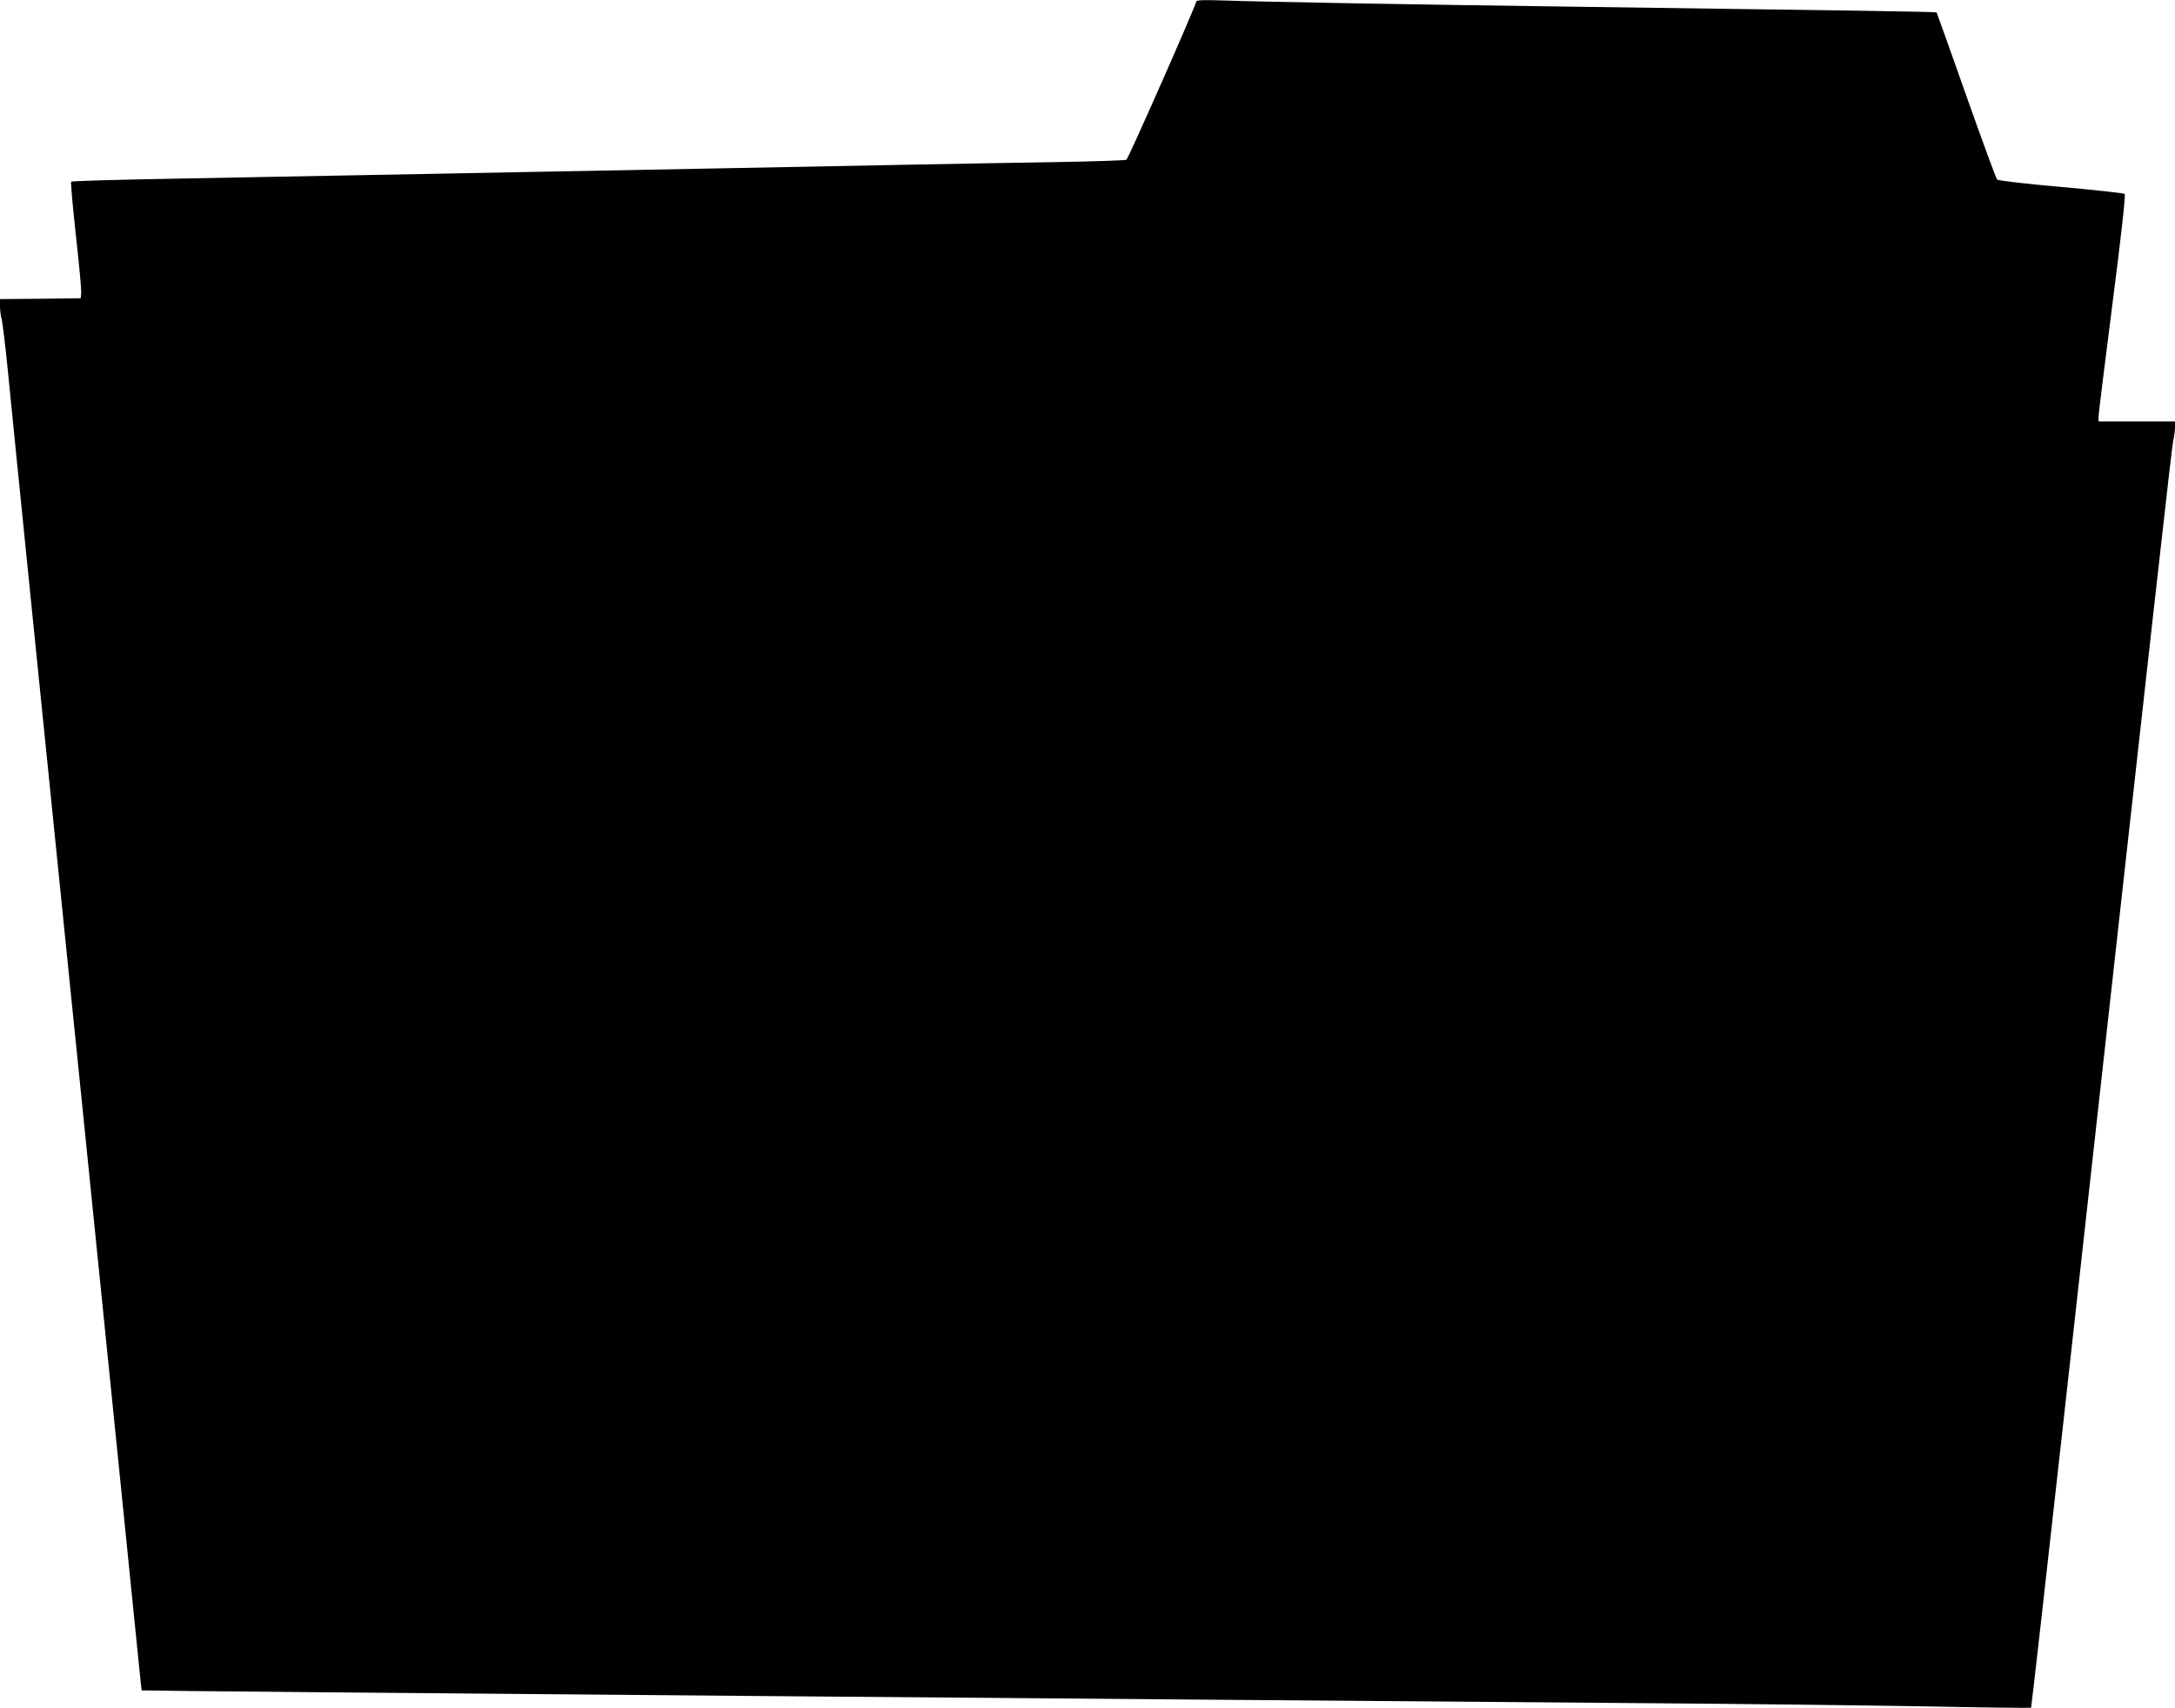 <?xml version="1.0" standalone="no"?>
<!DOCTYPE svg PUBLIC "-//W3C//DTD SVG 20010904//EN"
 "http://www.w3.org/TR/2001/REC-SVG-20010904/DTD/svg10.dtd">
<svg version="1.0" xmlns="http://www.w3.org/2000/svg"
 width="1280pt" height="1005pt" viewBox="0 0 1280 1005"
 preserveAspectRatio="xMidYMid meet">
<g transform="translate(0,1005) scale(0.1,-0.1)"
fill="#000000" stroke="none">
<path d="M7040 10041 c0 -19 -399 -924 -411 -931 -5 -4 -196 -10 -422 -14
-227 -3 -632 -11 -902 -16 -269 -5 -735 -14 -1035 -20 -1368 -26 -1646 -31
-2110 -40 -272 -5 -774 -15 -1115 -21 -341 -6 -623 -14 -626 -18 -4 -3 9 -143
27 -311 19 -168 33 -321 32 -340 l-3 -35 -237 -3 -238 -2 0 -42 c0 -22 4 -57
10 -77 5 -20 21 -151 35 -291 24 -246 71 -707 155 -1540 63 -618 154 -1514
215 -2118 20 -191 49 -477 65 -637 16 -159 50 -492 75 -740 25 -247 54 -535
65 -640 11 -104 42 -415 70 -690 28 -275 66 -653 85 -840 19 -187 40 -392 46
-455 6 -63 12 -116 13 -117 2 -2 1651 -17 3631 -33 688 -6 1790 -15 2450 -20
660 -5 1785 -14 2500 -20 715 -5 1578 -15 1918 -21 339 -7 619 -10 620 -8 2 2
88 762 191 1689 549 4949 636 5719 645 5763 6 27 11 64 11 83 l0 34 -225 0
-225 0 0 28 c0 15 37 314 82 665 51 395 78 640 72 646 -5 4 -173 23 -374 41
-216 19 -370 37 -377 44 -6 6 -88 229 -182 495 -94 266 -172 485 -174 488 -4
4 -543 12 -2092 33 -979 13 -1873 29 -2097 37 -123 4 -168 3 -168 -6z"/>
</g>
</svg>
